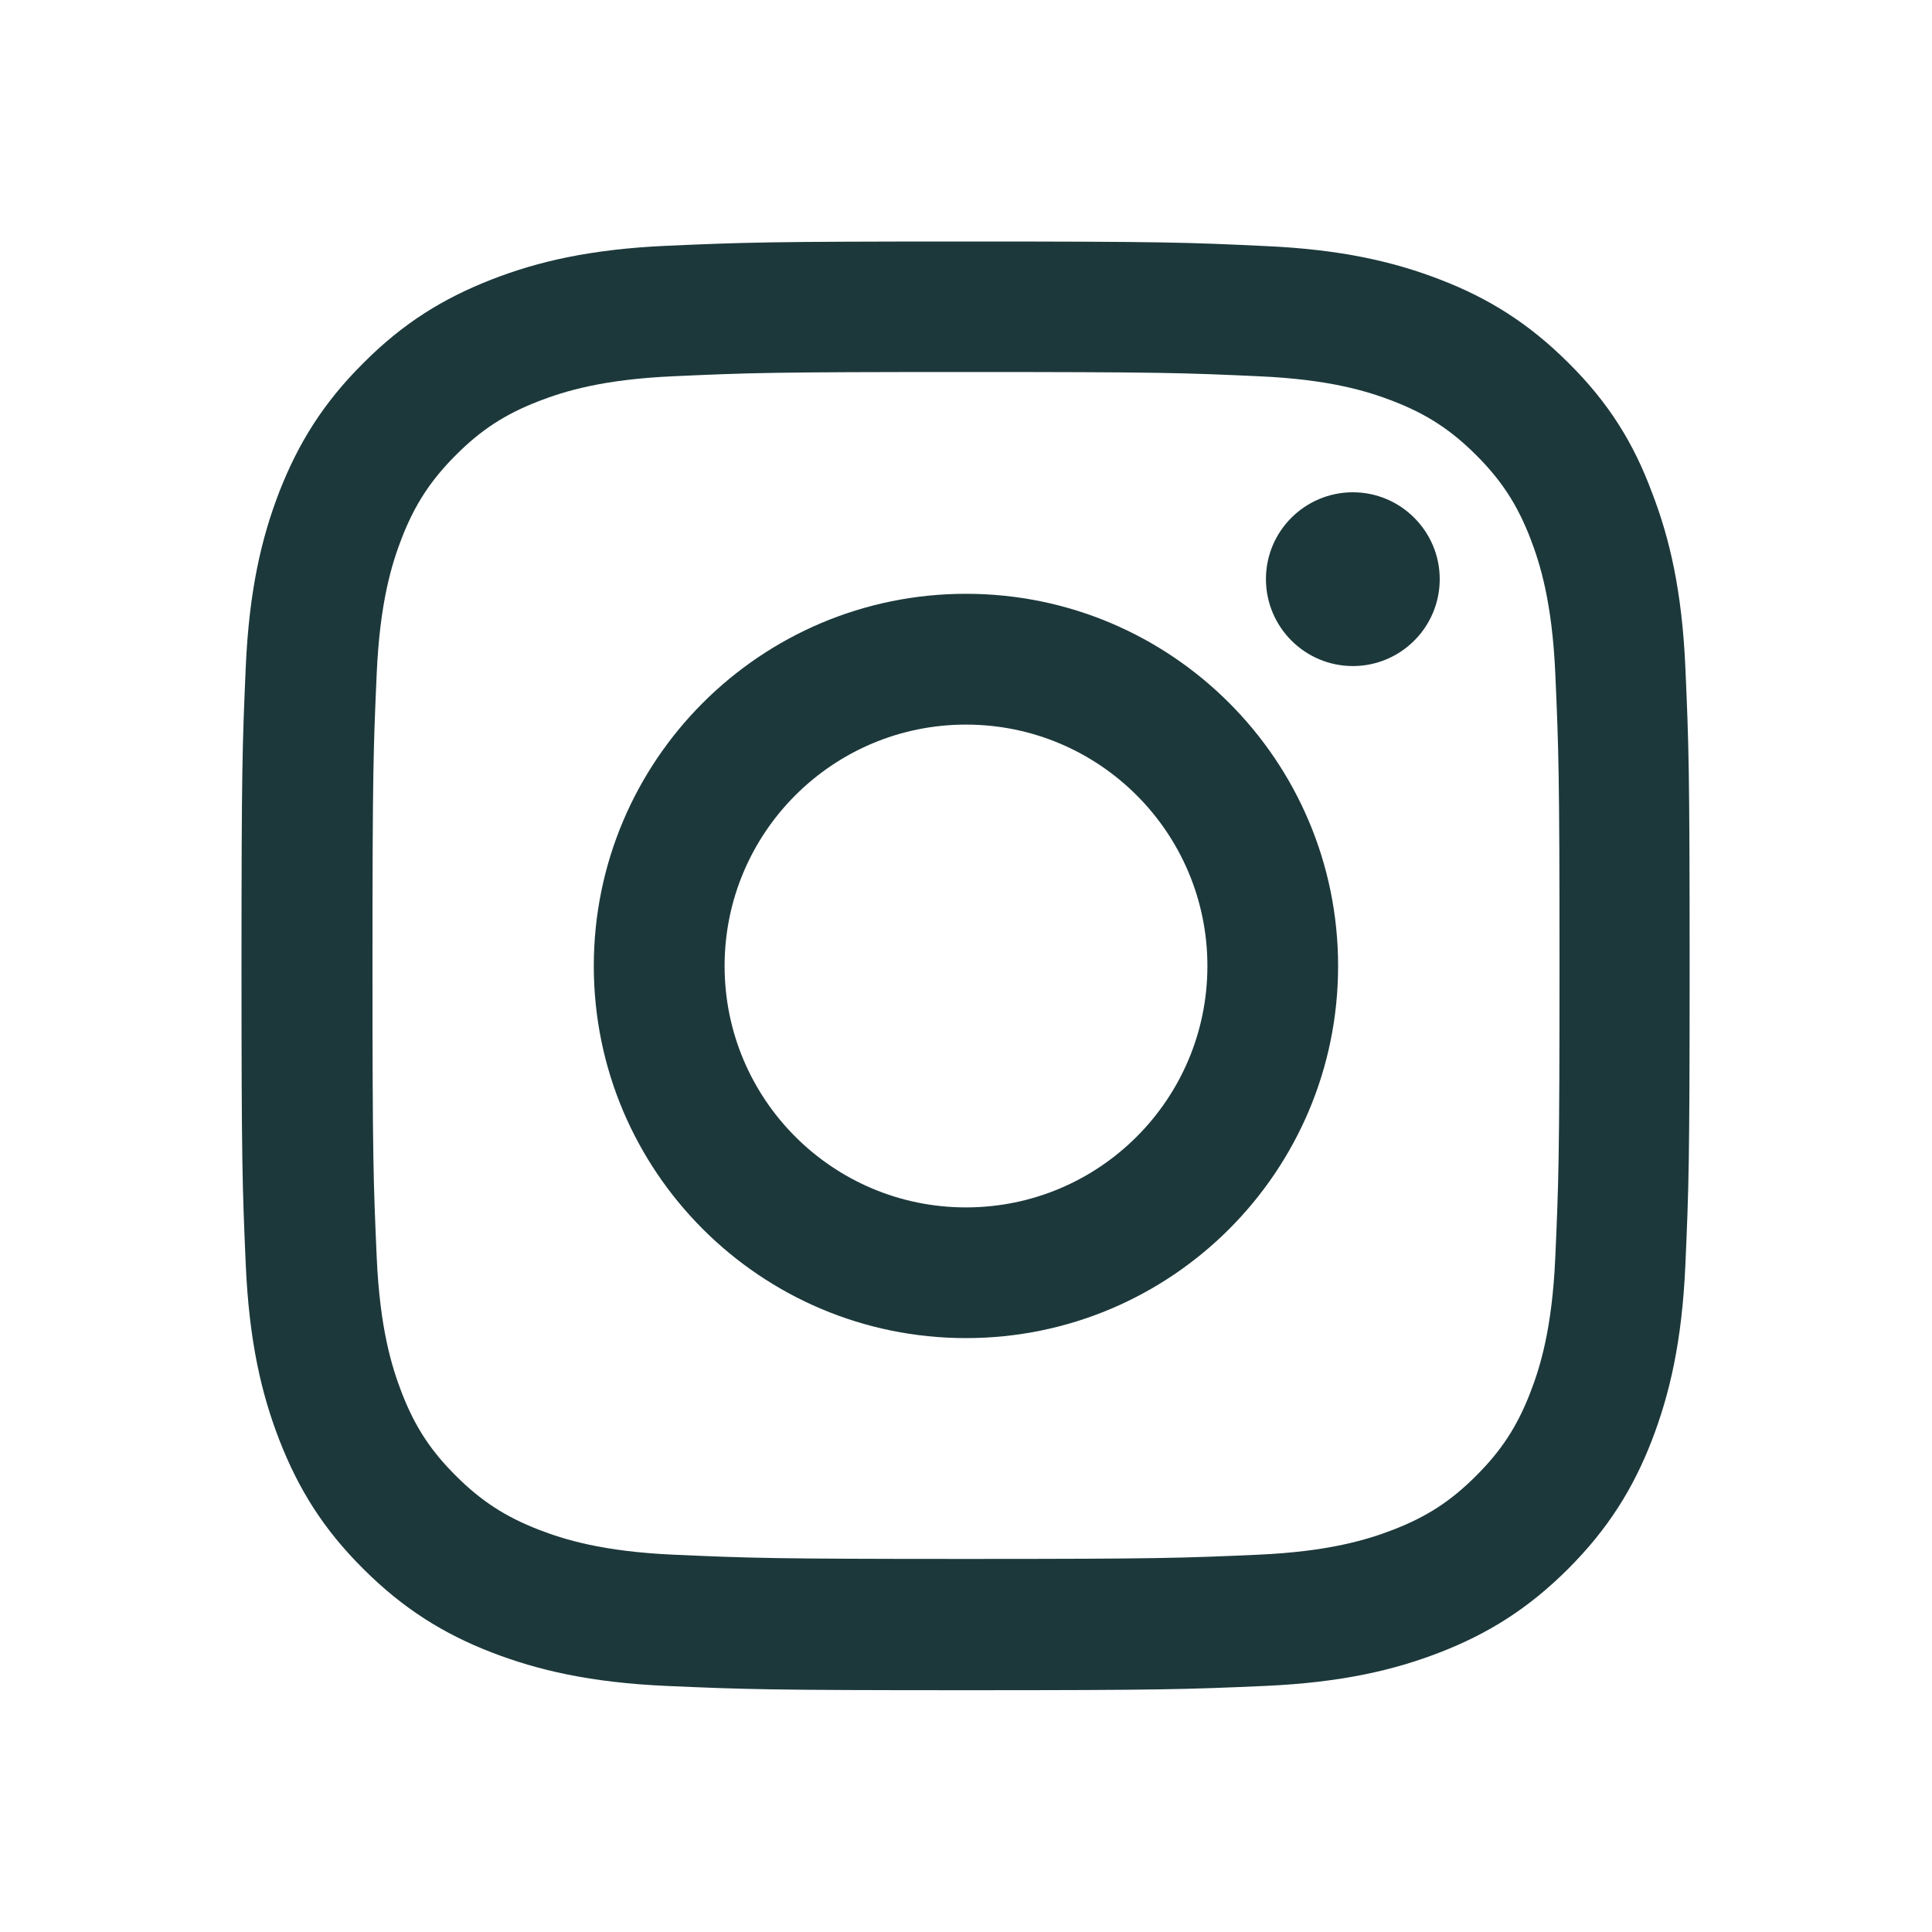 <svg width="20" height="20" viewBox="0 0 20 20" fill="none" xmlns="http://www.w3.org/2000/svg">
<path d="M14.904 5.995C14.904 6.493 14.5 6.895 14.005 6.895C13.507 6.895 13.105 6.49 13.105 5.995C13.105 5.497 13.51 5.096 14.005 5.096C14.5 5.096 14.904 5.5 14.904 5.995Z" fill="#1C383B"></path>
<path d="M10 6.147C7.873 6.147 6.147 7.873 6.147 10C6.147 12.127 7.873 13.852 10 13.852C12.127 13.852 13.852 12.127 13.852 10C13.852 7.873 12.127 6.147 10 6.147ZM10 12.499C8.62 12.499 7.501 11.38 7.501 10C7.501 8.62 8.62 7.501 10 7.501C11.38 7.501 12.499 8.62 12.499 10C12.499 11.38 11.38 12.499 10 12.499Z" fill="#1C383B"></path>
<path d="M10 3.851C12.004 3.851 12.241 3.859 13.029 3.895C13.762 3.927 14.157 4.05 14.421 4.152C14.77 4.287 15.021 4.451 15.282 4.712C15.546 4.976 15.707 5.225 15.842 5.573C15.944 5.837 16.067 6.235 16.1 6.965C16.135 7.756 16.144 7.993 16.144 9.994C16.144 11.998 16.135 12.235 16.1 13.023C16.067 13.756 15.944 14.151 15.842 14.415C15.707 14.764 15.543 15.016 15.282 15.276C15.019 15.54 14.77 15.701 14.421 15.836C14.157 15.938 13.759 16.061 13.029 16.094C12.238 16.129 12.001 16.138 10 16.138C7.996 16.138 7.759 16.129 6.971 16.094C6.238 16.061 5.843 15.938 5.579 15.836C5.23 15.701 4.979 15.537 4.718 15.276C4.454 15.013 4.293 14.764 4.158 14.415C4.056 14.151 3.933 13.753 3.9 13.023C3.865 12.232 3.856 11.995 3.856 9.994C3.856 7.99 3.865 7.753 3.9 6.965C3.933 6.232 4.056 5.837 4.158 5.573C4.293 5.225 4.457 4.973 4.718 4.712C4.981 4.448 5.23 4.287 5.579 4.152C5.843 4.05 6.241 3.927 6.971 3.895C7.759 3.859 7.996 3.851 10 3.851ZM10 2.5C7.964 2.5 7.709 2.509 6.909 2.544C6.112 2.579 5.564 2.708 5.09 2.893C4.595 3.086 4.176 3.341 3.76 3.76C3.341 4.176 3.086 4.595 2.893 5.087C2.708 5.564 2.579 6.109 2.544 6.906C2.509 7.709 2.5 7.964 2.5 10C2.5 12.036 2.509 12.291 2.544 13.091C2.579 13.888 2.708 14.435 2.893 14.91C3.086 15.405 3.341 15.824 3.76 16.24C4.176 16.656 4.595 16.914 5.087 17.105C5.564 17.289 6.109 17.418 6.906 17.453C7.706 17.488 7.961 17.497 9.997 17.497C12.033 17.497 12.288 17.488 13.088 17.453C13.885 17.418 14.433 17.289 14.907 17.105C15.399 16.914 15.818 16.656 16.234 16.24C16.65 15.824 16.908 15.405 17.099 14.913C17.283 14.435 17.412 13.891 17.447 13.094C17.482 12.294 17.491 12.039 17.491 10.003C17.491 7.967 17.482 7.712 17.447 6.912C17.412 6.115 17.283 5.567 17.099 5.093C16.914 4.595 16.659 4.176 16.24 3.76C15.824 3.344 15.405 3.086 14.913 2.896C14.435 2.711 13.891 2.582 13.094 2.547C12.291 2.509 12.036 2.5 10 2.5Z" fill="#1C383B"></path>
</svg>
